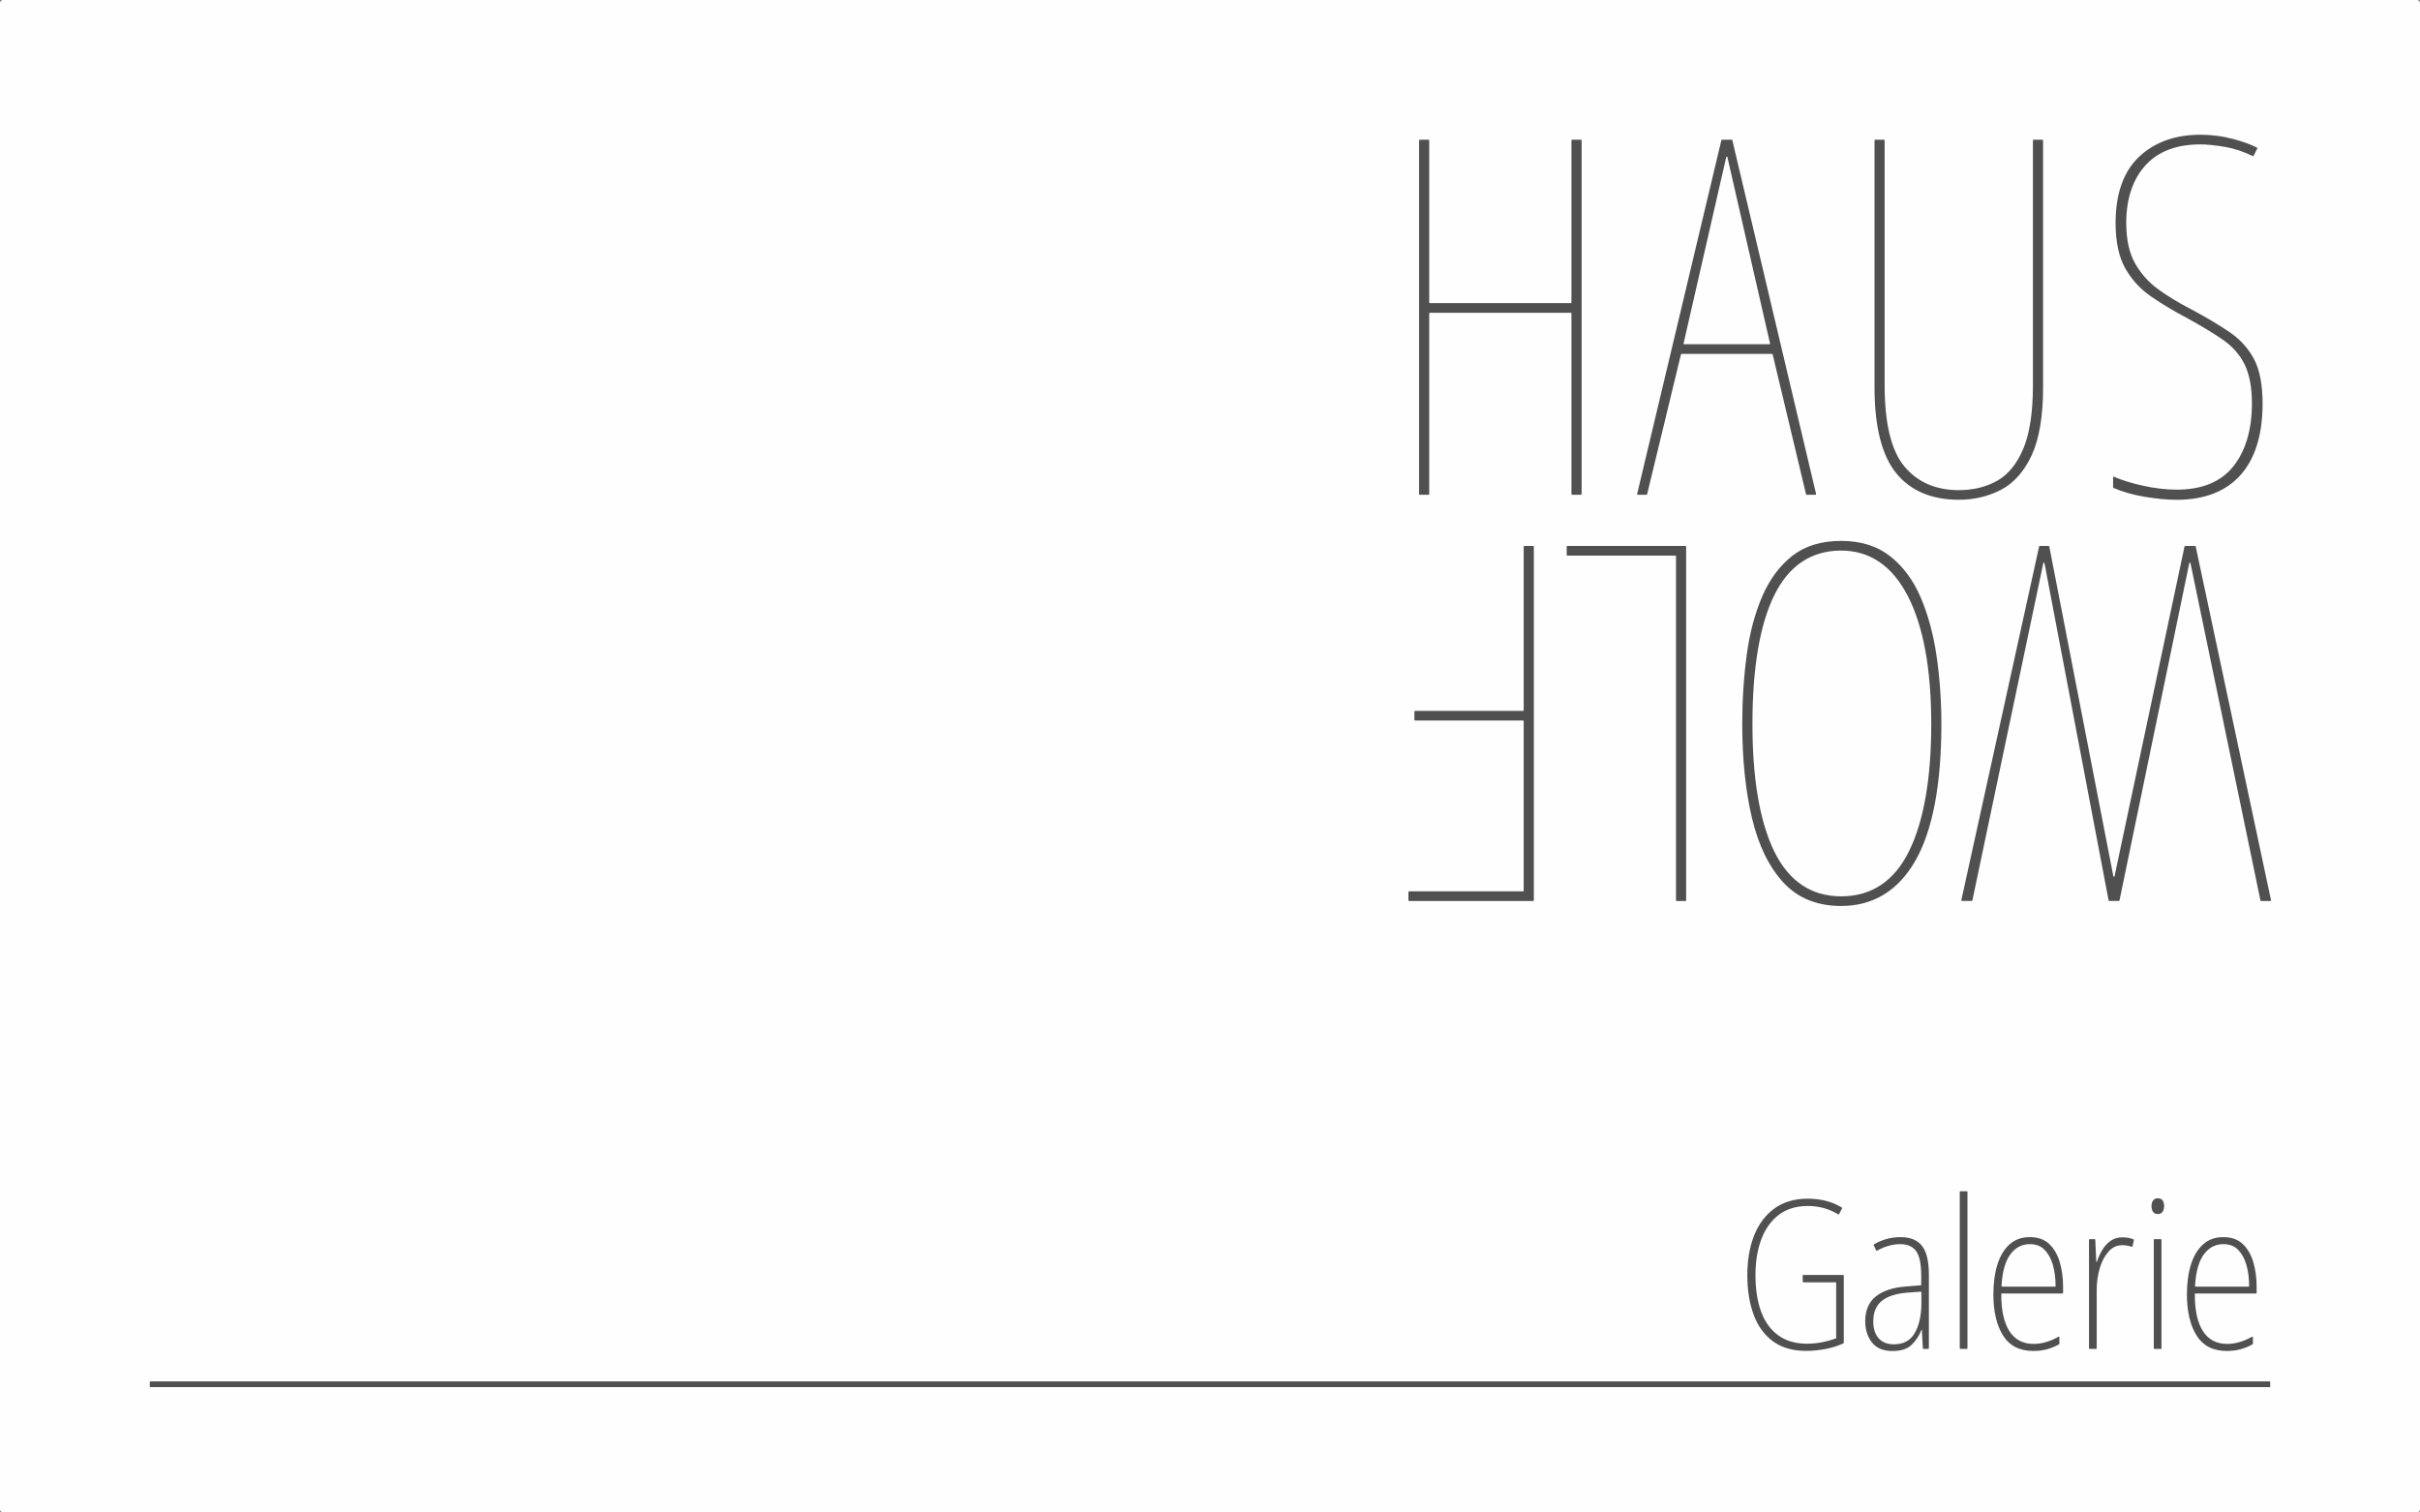 <?xml version="1.0" encoding="utf-8"?>
<svg id="screen" xmlns="http://www.w3.org/2000/svg" xmlns:xlink="http://www.w3.org/1999/xlink" viewBox="0 0 800 500">
    <rect x="0" y="0" width="800" height="500" fill="#808080" stroke="none"/>
    <style>
        #screen { background: none; }
        #free   { fill: #fefefe; }
        #mark   { fill: #505050; }
    </style>
    <defs>
        <rect id="free" width="800" height="500" x="0" y="0" rx="1" ry="1"/>
        <path id="mark" d="m750.28,458.57h-700.56c-.11,0-.2-.09-.2-.2v-1.5c0-.11,.09-.2,.2-.2h700.55c.11,0,.2,.09,.2,.2v1.5c.01,.11-.08,.2-.19,.2zm-154.12-34.66h10.64c.11,0,.2,.09,.2,.2v18.17c0,.08-.05,.16-.13,.19-1.29,.48-2.75,.89-4.36,1.22-1.67,.34-3.39,.51-5.18,.51-3.79,0-6.96-.93-9.5-2.78-2.54-1.85-4.42-4.47-5.66-7.85-1.23-3.38-1.85-7.38-1.85-12,0-4.53,.65-8.5,1.95-11.93,1.3-3.43,3.23-6.11,5.79-8.06,2.56-1.94,5.76-2.91,9.6-2.91,1.69,0,3.38,.22,5.07,.65,1.63,.42,3.29,1.13,4.96,2.12,.1,.06,.23,.02,.28-.08l.98-1.91c.05-.1,.01-.22-.08-.27-1.77-1.05-3.57-1.79-5.39-2.23-1.88-.46-3.82-.69-5.83-.69-4.39,0-8.07,1.08-11.04,3.22-2.97,2.15-5.21,5.12-6.72,8.91-1.51,3.79-2.26,8.18-2.26,13.17,0,4.94,.7,9.29,2.09,13.06,1.39,3.77,3.53,6.71,6.41,8.81s6.51,3.15,10.9,3.15c2.1,0,4.24-.21,6.41-.62,2.12-.4,4.11-1.02,5.95-1.86,.07-.03,.12-.11,.12-.19v-22.23c0-.11-.09-.2-.2-.2h-13.18c-.11,0-.2,.09-.2,.2v2c.03,.14,.12,.23,.23,.23zm23.26-12.31l.8,1.76c.05,.11,.18,.14,.28,.09,1.39-.77,2.7-1.31,3.92-1.64,1.28-.34,2.51-.52,3.7-.52,2.42,0,4.19,.77,5.31,2.3,1.12,1.53,1.68,4.24,1.68,8.13v2.97c0,.1-.08,.19-.18,.2l-4.82,.4c-4.34,.32-7.68,1.42-10.01,3.29-2.33,1.88-3.5,4.62-3.5,8.23,0,2.7,.73,5.01,2.19,6.93,1.46,1.92,3.75,2.88,6.86,2.88,2.83,0,4.96-.71,6.38-2.13,1.42-1.42,2.47-3.04,3.15-4.87h.14l.33,6.12c.01,.11,.09,.19,.2,.19h1.6c.11,0,.2-.09,.2-.2v-24.28c0-4.43-.75-7.62-2.26-9.57-1.51-1.94-3.89-2.91-7.13-2.91-3.09,0-6.01,.79-8.75,2.37-.1,.05-.14,.17-.09,.26zm15.76,19.37c-.05,4.02-.79,7.27-2.23,9.74-1.44,2.47-3.74,3.7-6.89,3.7-2.15,0-3.82-.66-5.01-1.99-1.19-1.33-1.78-3.2-1.78-5.62,0-2.97,.93-5.21,2.78-6.72,1.85-1.51,4.6-2.42,8.26-2.74l4.65-.33c.12-.01,.21,.08,.21,.2v3.76zm15.02-37.16h-2.14c-.11,0-.2,.09-.2,.2v51.71c0,.11,.09,.2,.2,.2h2.14c.11,0,.2-.09,.2-.2v-51.71c0-.11-.09-.2-.2-.2zm14.12,17.55c-1.78,1.6-3.12,3.82-4.01,6.65-.89,2.83-1.34,6.13-1.34,9.87,0,5.67,1.06,10.21,3.19,13.61,2.13,3.41,5.45,5.11,9.98,5.11,1.69,0,3.23-.2,4.63-.58,1.36-.38,2.66-.92,3.91-1.62,.06-.04,.11-.11,.11-.18v-2.15c0-.15-.16-.24-.3-.17-2.78,1.58-5.51,2.37-8.21,2.37-3.57,0-6.25-1.43-8.06-4.29-1.78-2.82-2.66-6.88-2.64-12.17,0-.11,.09-.2,.2-.2h20.03c.11,0,.2-.09,.2-.2v-2.06c0-2.92-.37-5.63-1.1-8.12-.73-2.49-1.9-4.49-3.5-6-1.6-1.51-3.73-2.26-6.38-2.26-2.69-.01-4.93,.79-6.71,2.39zm11.59,1.82c1.23,1.26,2.15,2.94,2.74,5.04,.58,2.05,.88,4.36,.89,6.92,0,.11-.09,.21-.2,.21h-17.48c-.12,0-.21-.1-.2-.22,.25-4.6,1.19-8.05,2.83-10.34,1.67-2.33,3.85-3.5,6.55-3.5,2.01,0,3.64,.63,4.87,1.89zm21.77-2.95c-1.12,.8-2.05,1.83-2.78,3.09s-1.3,2.53-1.71,3.8h-.21l-.33-7.28c0-.11-.09-.19-.2-.19h-1.67c-.11,0-.2,.09-.2,.2v35.87c0,.11,.09,.2,.2,.2h2.14c.11,0,.2-.09,.2-.2v-19.21c0-2.51,.33-4.9,.99-7.17,.66-2.26,1.62-4.11,2.88-5.55,1.26-1.44,2.8-2.16,4.63-2.16,.59,0,1.18,.06,1.75,.17,.49,.1,.93,.22,1.33,.37,.11,.04,.23-.02,.26-.14l.46-2.08c.02-.1-.03-.19-.12-.23-.55-.24-1.11-.41-1.7-.51-.64-.11-1.28-.17-1.92-.17-1.54-.01-2.88,.39-4,1.19zm14.04-13.33c-.32,.5-.48,1.12-.48,1.85,0,.73,.17,1.35,.51,1.85,.34,.5,.86,.75,1.54,.75,.73,0,1.27-.25,1.61-.75,.34-.5,.51-1.14,.51-1.92,0-.69-.15-1.28-.45-1.78-.3-.5-.84-.76-1.61-.76-.76,0-1.31,.25-1.63,.76zm.28,12.95v35.87c0,.11,.09,.2,.2,.2h2.14c.11,0,.2-.09,.2-.2v-35.87c0-.11-.09-.2-.2-.2h-2.14c-.12,0-.2,.09-.2,.2zm16.3,1.51c-1.78,1.6-3.12,3.82-4.01,6.65-.89,2.83-1.34,6.13-1.34,9.87,0,5.67,1.06,10.21,3.19,13.61,2.13,3.41,5.45,5.11,9.98,5.11,1.69,0,3.23-.2,4.63-.58,1.36-.38,2.66-.92,3.91-1.62,.06-.04,.11-.11,.11-.18v-2.15c0-.15-.16-.24-.3-.17-2.78,1.58-5.51,2.37-8.21,2.37-3.57,0-6.25-1.43-8.06-4.29-1.78-2.82-2.66-6.88-2.64-12.17,0-.11,.09-.2,.2-.2h20.03c.11,0,.2-.09,.2-.2v-2.06c0-2.92-.37-5.63-1.1-8.12-.73-2.49-1.9-4.49-3.5-6-1.6-1.51-3.73-2.26-6.38-2.26-2.69-.01-4.93,.79-6.71,2.39zm11.59,1.82c1.23,1.26,2.15,2.94,2.74,5.04,.58,2.05,.88,4.36,.89,6.92,0,.11-.09,.21-.2,.21h-17.48c-.12,0-.21-.1-.2-.22,.25-4.6,1.19-8.05,2.83-10.34,1.67-2.33,3.85-3.5,6.55-3.5,2.01,0,3.63,.63,4.87,1.89zm-41.35-255.4c0-.14,.14-.24,.27-.18,2.7,1.15,5.86,2.14,9.42,2.93,3.98,.89,7.81,1.34,11.37,1.34,8.4,0,14.72-2.63,18.77-7.81,4.03-5.14,6.07-12.1,6.07-20.68,0-5.24-.8-9.54-2.37-12.8-1.58-3.26-4.03-6.06-7.28-8.3-3.21-2.21-7.3-4.68-12.15-7.32-4.16-2.19-8.07-4.55-11.63-7.01-3.51-2.43-6.36-5.56-8.47-9.29-2.1-3.72-3.17-8.74-3.17-14.93,0-9.65,2.6-17.01,7.72-21.86,5.13-4.86,11.96-7.33,20.3-7.33,3.69,0,7.33,.47,10.81,1.39,3.18,.84,5.84,1.81,7.93,2.88,.1,.05,.13,.17,.08,.27l-1.22,2.45c-.05,.1-.17,.14-.26,.09-3.03-1.5-6.11-2.53-9.14-3.05-3.22-.55-5.98-.84-8.2-.84-7.95,0-14.09,2.37-18.25,7.04-4.15,4.65-6.25,11.03-6.25,18.96,0,5.48,1,9.99,2.96,13.41,1.95,3.41,4.56,6.31,7.76,8.6,3.15,2.27,6.71,4.43,10.58,6.41,4.92,2.62,9.22,5.18,12.8,7.6,3.51,2.38,6.25,5.39,8.13,8.94,1.89,3.56,2.84,8.51,2.84,14.69,0,10.33-2.47,18.3-7.34,23.71-4.85,5.39-11.93,8.13-21.02,8.13-3.05,0-6.62-.33-10.61-.99-3.81-.63-7.28-1.61-10.33-2.94-.07-.03-.12-.11-.12-.19v-3.32zm-75.72-111.59c.11,0,.2,.09,.2,.2v81.02c0,12.54,2.18,21.54,6.49,26.74,4.33,5.23,10.39,7.88,18.02,7.88,4.81,0,9.1-1.05,12.75-3.13,3.67-2.09,6.58-5.71,8.66-10.76,2.06-5.01,3.1-11.98,3.1-20.73v-81.02c0-.11,.09-.2,.2-.2h2.96c.11,0,.2,.09,.2,.2v81.68c0,9.49-1.27,17.04-3.77,22.42-2.49,5.35-5.87,9.18-10.06,11.38-4.22,2.22-8.94,3.34-14.03,3.34-8.98,0-15.93-2.95-20.68-8.77-4.77-5.85-7.18-15.39-7.18-28.37v-81.68c0-.11,.09-.2,.2-.2h2.94zm-22.67,117.37h-2.92c-.09,0-.17-.06-.19-.15l-11.04-46.26c-.02-.09-.1-.15-.19-.15h-29.93c-.09,0-.17,.06-.19,.15l-11.19,46.26c-.02,.09-.1,.15-.19,.15h-2.92c-.13,0-.22-.12-.19-.25l27.85-116.97c.02-.09,.1-.15,.19-.15h3.24c.09,0,.17,.06,.19,.15l27.69,116.97c.01,.13-.08,.25-.21,.25zm-15.01-50l-14.1-61.61c-.05-.21-.34-.21-.39,0l-14.1,61.61c-.03,.13,.07,.24,.19,.24h28.2c.13,0,.23-.11,.2-.24zm-65.85-10.15h-46.62c-.11,0-.2,.09-.2,.2v59.75c0,.11-.09,.2-.2,.2h-2.96c-.11,0-.2-.09-.2-.2v-116.97c0-.11,.09-.2,.2-.2h2.96c.11,0,.2,.09,.2,.2v53.62c0,.11,.09,.2,.2,.2h46.62c.11,0,.2-.09,.2-.2v-53.62c0-.11,.09-.2,.2-.2h2.96c.11,0,.2,.09,.2,.2v116.97c0,.11-.09,.2-.2,.2h-2.96c-.11,0-.2-.09-.2-.2v-59.75c0-.11-.09-.2-.2-.2zm-53.7,191.45v2.79c0,.11,.09,.2,.2,.2h41.07c.11,0,.2-.09,.2-.2v-116.97c0-.11-.09-.2-.2-.2h-2.96c-.11,0-.2,.09-.2,.2v54.12c0,.11-.09,.2-.2,.2h-35.73c-.11,0-.2,.09-.2,.2v2.79c0,.11,.09,.2,.2,.2h35.73c.11,0,.2,.09,.2,.2v56.07c0,.11-.09,.2-.2,.2h-37.71c-.11,0-.2,.09-.2,.2zm91.81,2.79v-116.97c0-.11-.09-.2-.2-.2h-39.08c-.11,0-.2,.09-.2,.2v2.79c0,.11,.09,.2,.2,.2h35.73c.11,0,.2,.09,.2,.2v113.78c0,.11,.09,.2,.2,.2h2.96c.1,0,.19-.09,.19-.2zm75.75-13.07c-5.68,9.9-13.94,14.92-24.53,14.92-7.89,0-14.29-2.6-19.04-7.72-4.78-5.16-8.28-12.34-10.41-21.33-2.14-9.03-3.22-19.51-3.22-31.13,0-7.89,.5-15.59,1.49-22.89,.98-7.27,2.73-13.8,5.18-19.43,2.44-5.59,5.79-10.07,9.97-13.32,4.15-3.23,9.54-4.87,16.03-4.87,6.49,0,11.94,1.69,16.19,5.04,4.28,3.35,7.69,7.95,10.13,13.65,2.46,5.74,4.23,12.31,5.27,19.52,1.04,7.23,1.57,14.73,1.57,22.3,0,20.05-2.9,35.27-8.63,45.26zm-1.98-3.37c4.82-9.91,7.26-24,7.26-41.89,0-18-2.58-32.18-7.67-42.14-5.15-10.07-12.59-15.17-22.13-15.17-9.87,0-17.32,5-22.14,14.85-4.76,9.74-7.17,24.03-7.17,42.47,0,18.1,2.41,32.25,7.17,42.05,4.82,9.91,12.26,14.93,22.14,14.93,10.08,0,17.67-5.08,22.54-15.1zm92.95-95.07l23.14,111.55c.02,.09,.1,.16,.2,.16h3.09c.13,0,.22-.12,.2-.24l-24.9-116.97c-.02-.09-.1-.16-.2-.16h-3.29c-.09,0-.18,.07-.2,.16l-23.14,109.05c-.05,.21-.35,.21-.39,0l-21.18-109.04c-.02-.09-.1-.16-.2-.16h-2.96c-.09,0-.18,.07-.2,.16l-25.72,116.95c-.03,.12,.07,.24,.2,.24h3.25c.09,0,.18-.07,.2-.16l23.45-111.52c.04-.21,.35-.21,.39,0l21.2,111.51c.02,.09,.1,.16,.2,.16h3.2c.09,0,.18-.07,.2-.16l23.08-111.55c.03-.19,.33-.19,.38,.02z"/>
        <g id="all">
            <use xlink:href="#free"/>
            <use xlink:href="#mark"/>
        </g>
    </defs>
    <use xlink:href="#all"/>
</svg>